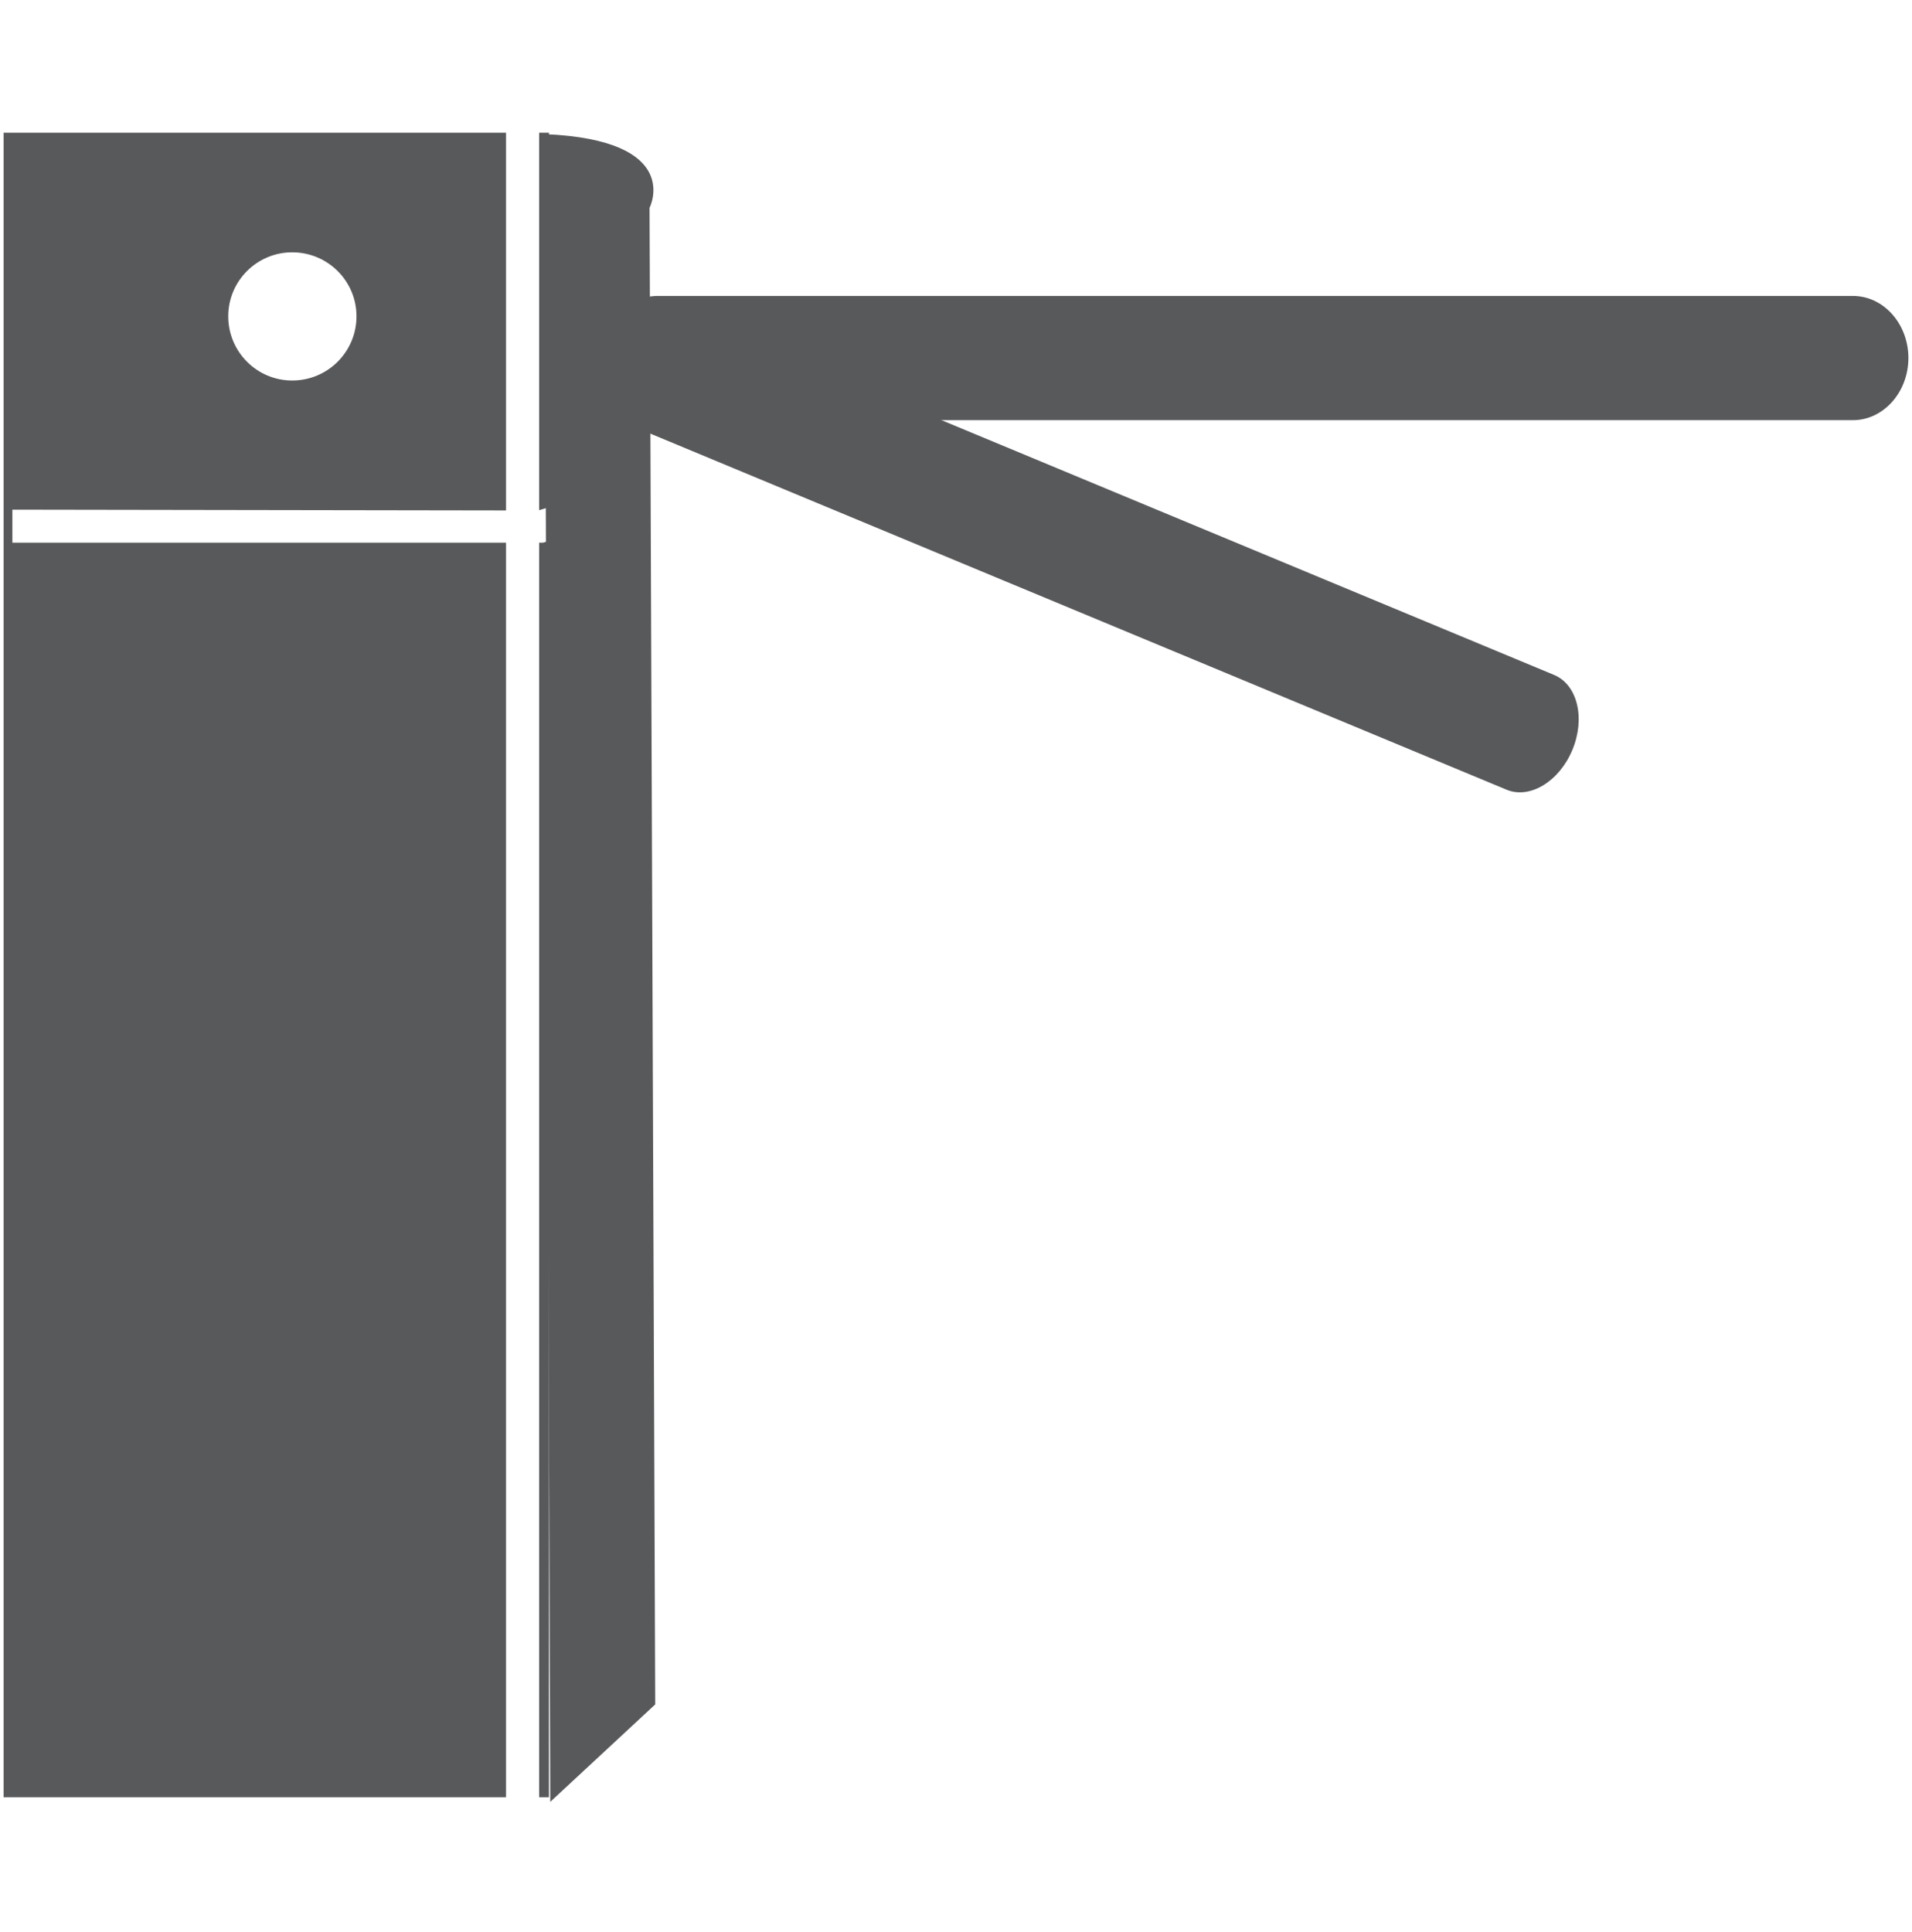 <?xml version="1.0" encoding="utf-8"?>
<!-- Generator: Adobe Illustrator 15.1.0, SVG Export Plug-In . SVG Version: 6.00 Build 0)  -->
<!DOCTYPE svg PUBLIC "-//W3C//DTD SVG 1.1//EN" "http://www.w3.org/Graphics/SVG/1.1/DTD/svg11.dtd">
<svg version="1.1" id="Layer_1" xmlns="http://www.w3.org/2000/svg" xmlns:xlink="http://www.w3.org/1999/xlink" x="0px" y="0px"
	 width="58.875px" height="59.476px" viewBox="0 0 58.875 59.476" enable-background="new 0 0 58.875 59.476" xml:space="preserve">
<path fill="#58595B" d="M16.944,55.48l3.232-3L20.001,6.4c0,0,1.075-2.091-3.234-2.27"/>
<line fill="#231F20" x1="16.091" y1="3.996" x2="16.091" y2="55.338"/>
<g>
	<polygon fill="#58595B" points="16.602,15.709 16.903,15.616 16.903,4.086 16.602,4.086 	"/>
	<polygon fill="#58595B" points="16.721,16.71 16.602,16.71 16.602,55.338 16.903,55.338 16.903,16.655 	"/>
	<path fill="#58595B" d="M0.381,16.71v-1.017l15.201,0.024V4.086H0.111v51.252h15.471V16.71H0.381z M8.998,7.769
		c1.094,0,1.979,0.882,1.979,1.97c0,1.094-0.886,1.977-1.979,1.977c-1.087,0-1.97-0.883-1.97-1.977
		C7.028,8.651,7.911,7.769,8.998,7.769z"/>
</g>
<path fill="#58595B" d="M58.764,11.024c0,1.049-0.767,1.913-1.707,1.913H20.25c-0.942,0-1.703-0.863-1.703-1.913
	c0-1.055,0.761-1.912,1.703-1.912h36.807C57.997,9.113,58.764,9.969,58.764,11.024"/>
<path fill="#58595B" d="M48.416,23.093c-0.406,0.972-1.313,1.522-2.029,1.221l-27.943-11.62c-0.715-0.293-0.966-1.33-0.559-2.302
	c0.406-0.979,1.317-1.528,2.03-1.229L47.86,20.784C48.573,21.085,48.824,22.114,48.416,23.093"/>
</svg>
